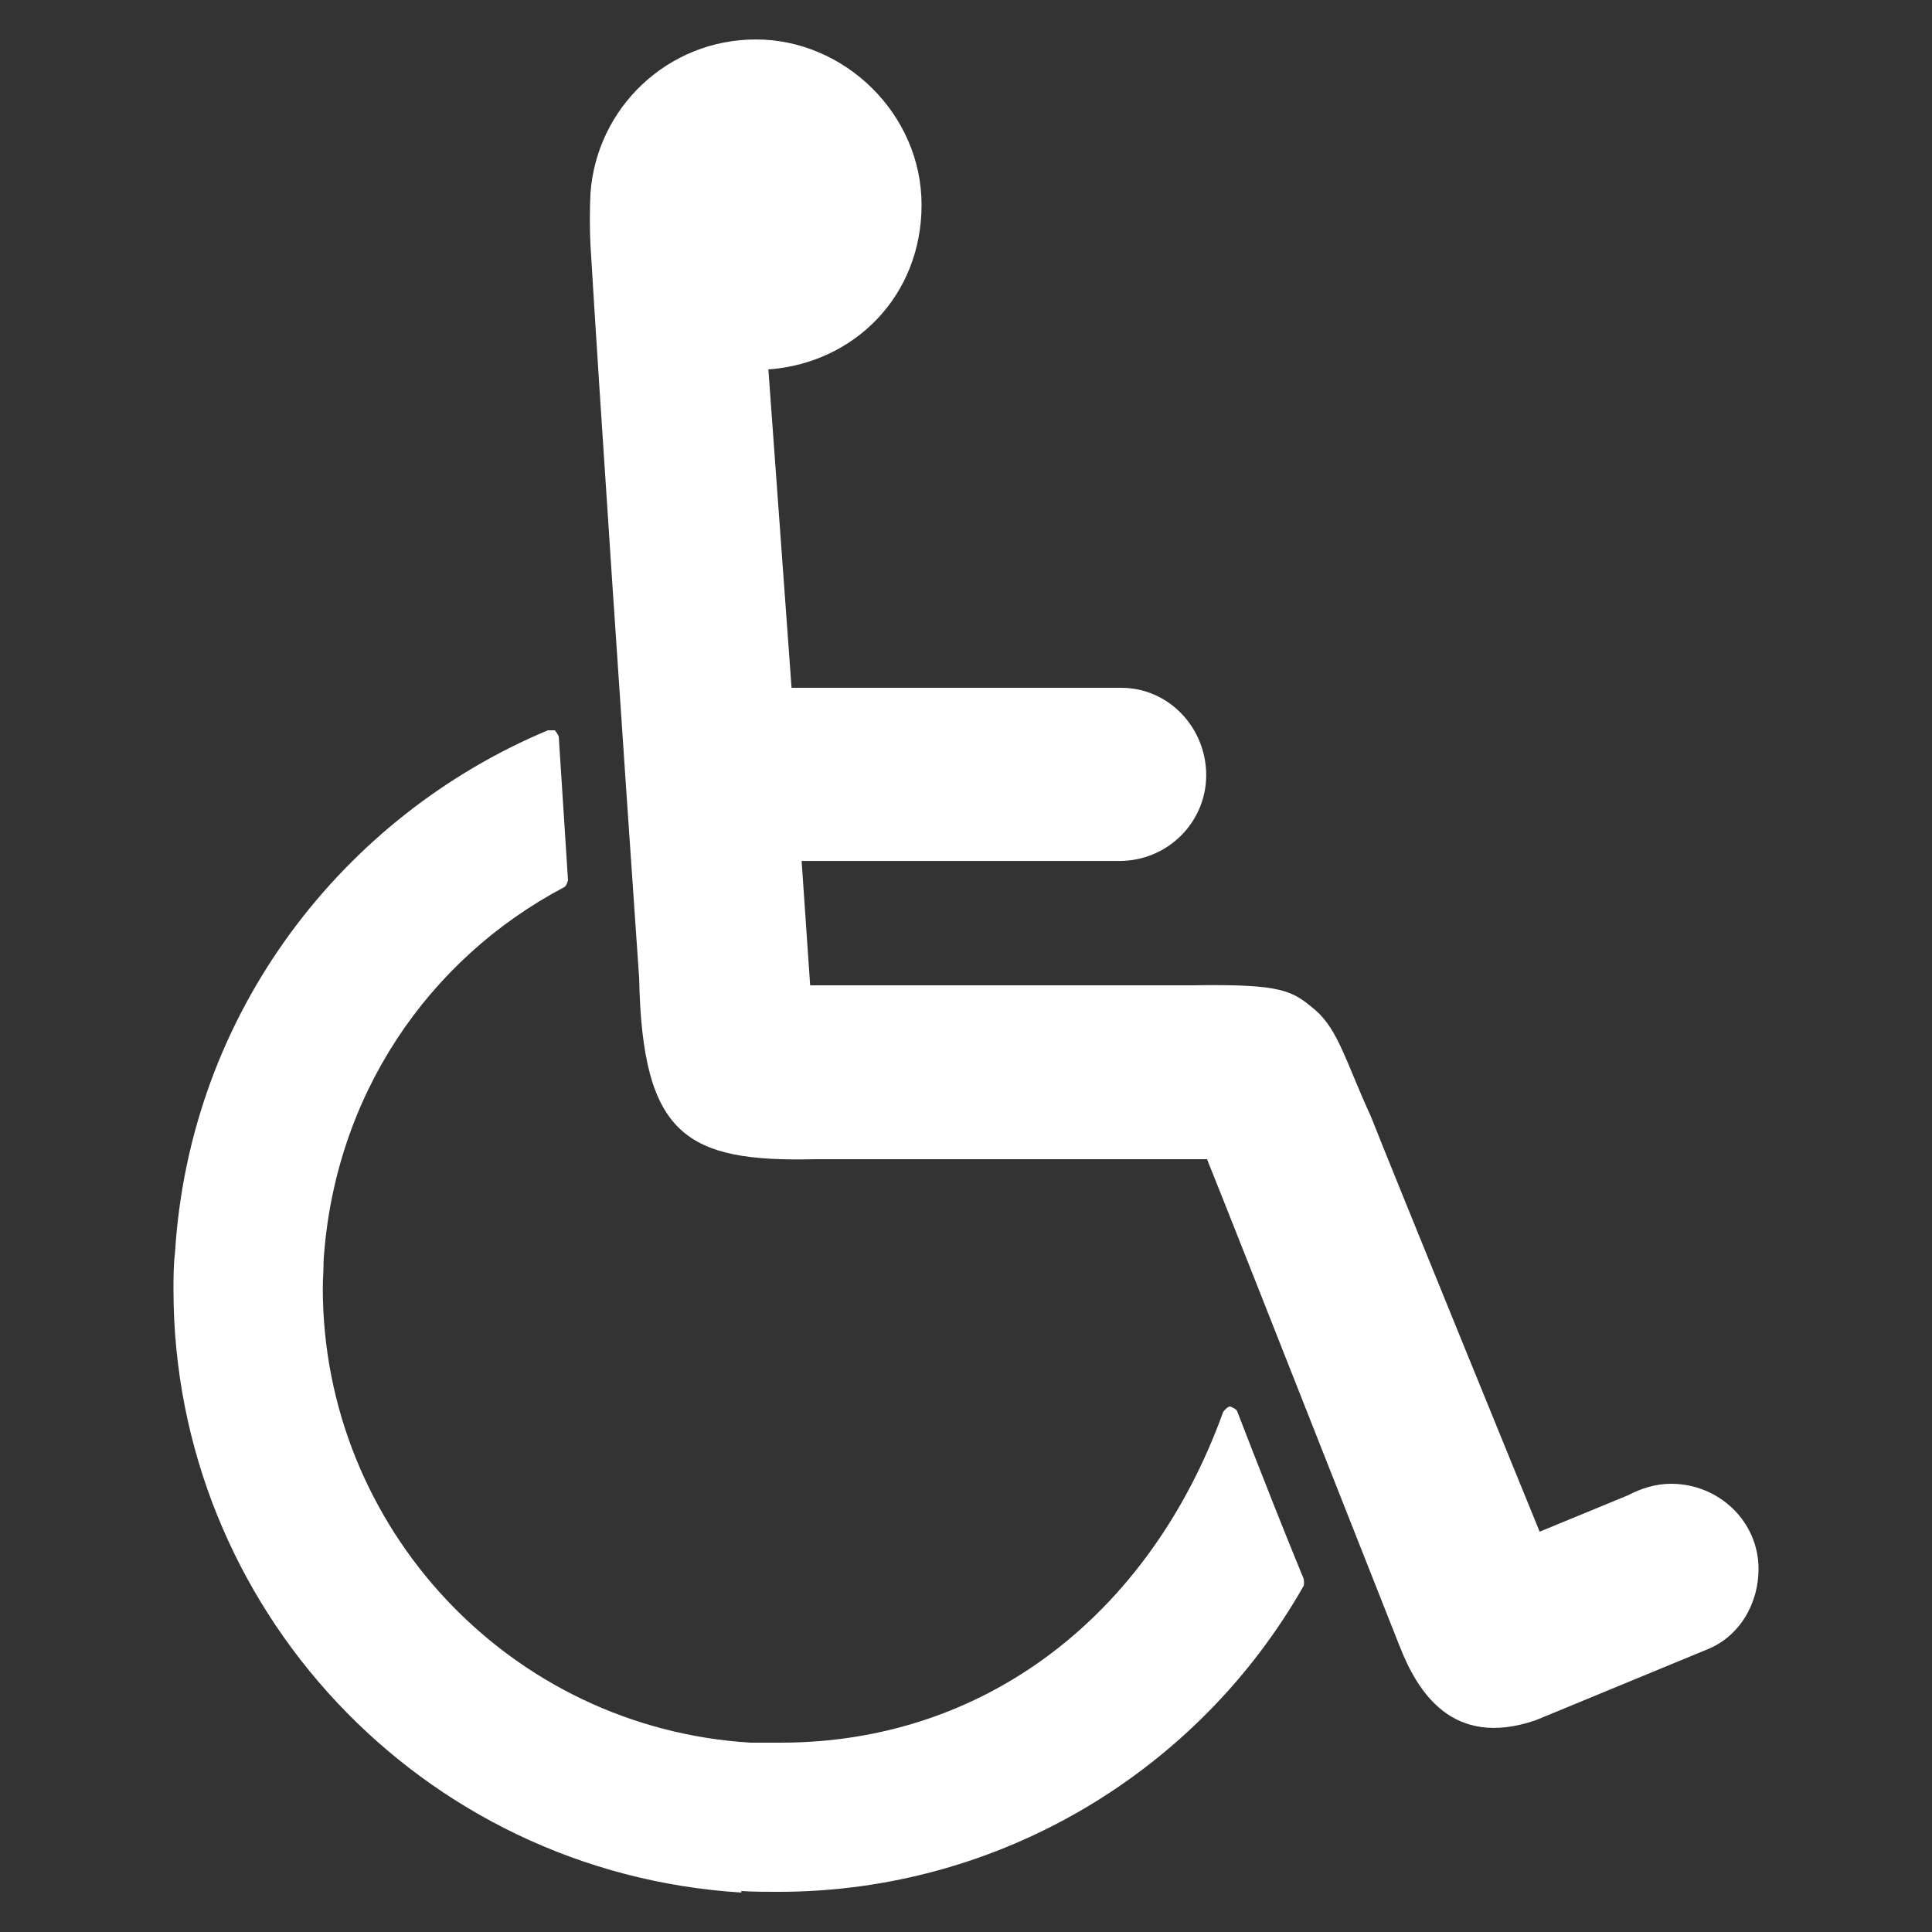 <svg width="24" height="24" viewBox="0 0 24 24" fill="none" xmlns="http://www.w3.org/2000/svg">
<rect x="0" y="0" width="24" height="24" fill="#333333" stroke="none"/>
<path d="M10.131 14.4H14.994C15.053 14.538 16.037 17.031 16.73 18.788C17.052 19.601 17.31 20.256 17.386 20.448C17.608 21.014 18.04 21.725 19.078 21.369L21.192 20.496C21.595 20.342 21.845 19.939 21.845 19.488C21.845 18.902 21.355 18.432 20.759 18.432C20.567 18.432 20.385 18.49 20.221 18.576L19.126 19.027C19.126 19.027 17.252 14.438 17.031 13.872C16.944 13.682 16.872 13.51 16.809 13.359C16.761 13.243 16.717 13.138 16.675 13.047C16.579 12.835 16.483 12.672 16.339 12.547C16.051 12.307 15.945 12.221 14.802 12.24H10.064L9.958 10.695H13.908C14.504 10.695 14.984 10.215 14.984 9.629C14.984 9.044 14.523 8.544 13.927 8.544H9.833L9.545 4.589C10.612 4.512 11.448 3.677 11.448 2.545C11.448 1.412 10.487 0.49 9.391 0.49C8.296 0.49 7.412 1.335 7.335 2.401C7.325 2.593 7.325 2.842 7.335 3.044C7.441 4.829 7.748 9.389 7.94 12.154C7.979 14.112 8.526 14.438 10.131 14.4Z" fill="white"/>
<path d="M2.155 16.023C2.155 19.958 5.221 23.261 9.209 23.51V23.491C9.362 23.501 9.516 23.501 9.67 23.501C12.438 23.501 14.898 21.984 16.195 19.699C16.204 19.67 16.195 19.613 16.195 19.613C16.195 19.613 16.032 19.219 15.849 18.758C15.666 18.298 15.464 17.779 15.368 17.53C15.359 17.501 15.282 17.472 15.282 17.472C15.243 17.472 15.195 17.539 15.195 17.539C14.283 20.064 12.236 21.648 9.699 21.648H9.324C6.326 21.465 4.01 18.97 4.01 16.003C4.01 15.952 4.012 15.895 4.015 15.838C4.017 15.778 4.02 15.717 4.02 15.658C4.154 13.613 5.317 11.914 7.008 11.021C7.037 11.011 7.056 10.935 7.056 10.935L6.941 9.149C6.931 9.12 6.893 9.072 6.893 9.072H6.806C4.26 10.138 2.357 12.576 2.174 15.562C2.155 15.715 2.155 15.869 2.155 16.023Z" fill="white"/>
</svg>
